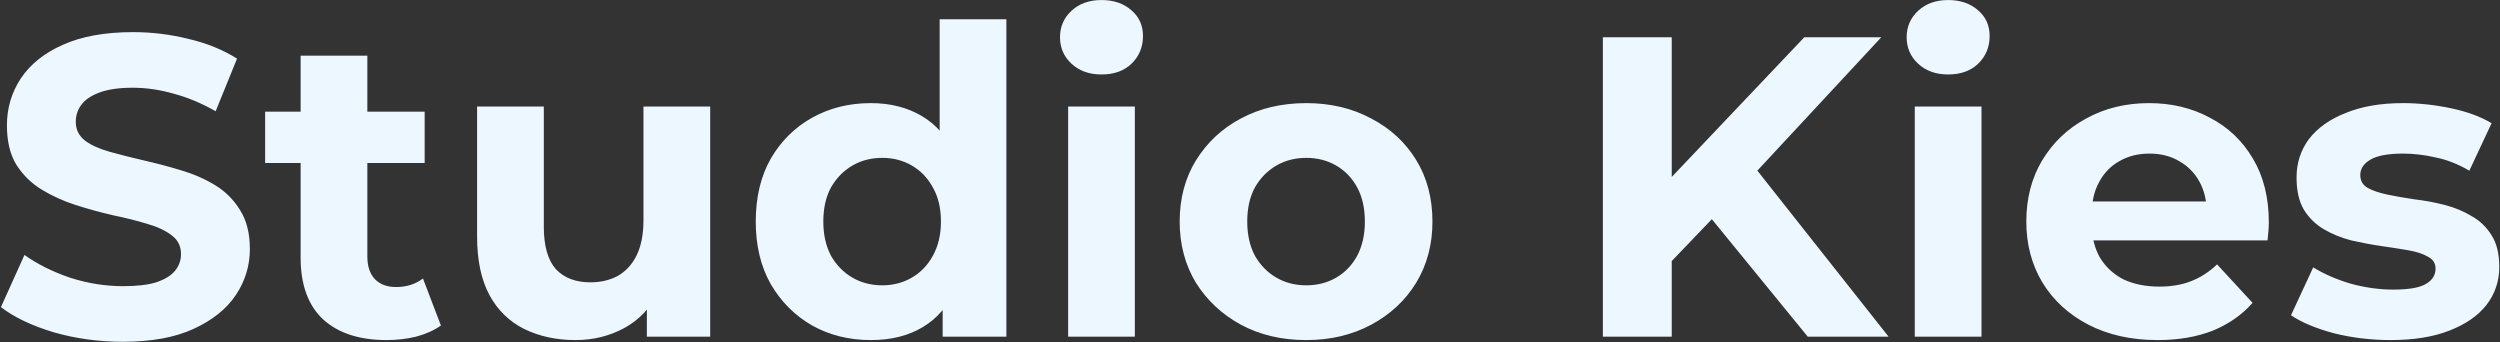 <svg xmlns="http://www.w3.org/2000/svg" width="1812" height="248" viewBox="0 0 1812 248" fill="none"><rect x="0" y="0" width="1812" height="248" fill="#333333" stroke="none"/><path d="M89.03 247.72C71.67 247.72 55.033 245.447 39.12 240.9C23.207 236.147 10.393 230.05 0.68 222.61L17.73 184.79C27.03 191.403 37.983 196.88 50.59 201.22C63.403 205.353 76.32 207.42 89.34 207.42C99.26 207.42 107.217 206.49 113.21 204.63C119.41 202.563 123.957 199.773 126.85 196.26C129.743 192.747 131.19 188.717 131.19 184.17C131.19 178.383 128.917 173.837 124.37 170.53C119.823 167.017 113.83 164.227 106.39 162.16C98.95 159.887 90.683 157.82 81.59 155.96C72.703 153.893 63.713 151.413 54.62 148.52C45.733 145.627 37.57 141.907 30.13 137.36C22.69 132.813 16.593 126.82 11.84 119.38C7.293 111.94 5.02 102.433 5.02 90.86C5.02 78.46 8.327 67.197 14.94 57.07C21.76 46.737 31.887 38.573 45.32 32.58C58.96 26.38 76.01 23.28 96.47 23.28C110.11 23.28 123.543 24.933 136.77 28.24C149.997 31.34 161.673 36.093 171.8 42.5L156.3 80.63C146.173 74.843 136.047 70.607 125.92 67.92C115.793 65.027 105.873 63.58 96.16 63.58C86.447 63.58 78.49 64.717 72.29 66.99C66.09 69.263 61.647 72.26 58.96 75.98C56.273 79.493 54.93 83.627 54.93 88.38C54.93 93.96 57.203 98.507 61.75 102.02C66.297 105.327 72.29 108.013 79.73 110.08C87.17 112.147 95.333 114.213 104.22 116.28C113.313 118.347 122.303 120.723 131.19 123.41C140.283 126.097 148.55 129.713 155.99 134.26C163.43 138.807 169.423 144.8 173.97 152.24C178.723 159.68 181.1 169.083 181.1 180.45C181.1 192.643 177.69 203.803 170.87 213.93C164.05 224.057 153.82 232.22 140.18 238.42C126.747 244.62 109.697 247.72 89.03 247.72ZM280.206 246.48C260.572 246.48 245.279 241.52 234.326 231.6C223.372 221.473 217.896 206.49 217.896 186.65V40.33H266.256V186.03C266.256 193.057 268.116 198.533 271.836 202.46C275.556 206.18 280.619 208.04 287.026 208.04C294.672 208.04 301.182 205.973 306.556 201.84L319.576 235.94C314.616 239.453 308.622 242.14 301.596 244C294.776 245.653 287.646 246.48 280.206 246.48ZM192.166 118.14V80.94H307.796V118.14H192.166ZM417.092 246.48C403.246 246.48 390.846 243.793 379.892 238.42C369.146 233.047 360.776 224.883 354.782 213.93C348.789 202.77 345.792 188.613 345.792 171.46V77.22H394.152V164.33C394.152 178.177 397.046 188.407 402.832 195.02C408.826 201.427 417.196 204.63 427.942 204.63C435.382 204.63 441.996 203.08 447.782 199.98C453.569 196.673 458.116 191.713 461.422 185.1C464.729 178.28 466.382 169.807 466.382 159.68V77.22H514.742V244H468.862V198.12L477.232 211.45C471.652 223.023 463.386 231.807 452.432 237.8C441.686 243.587 429.906 246.48 417.092 246.48ZM631.155 246.48C615.448 246.48 601.291 242.967 588.685 235.94C576.078 228.707 566.055 218.683 558.615 205.87C551.381 193.057 547.765 177.97 547.765 160.61C547.765 143.043 551.381 127.853 558.615 115.04C566.055 102.227 576.078 92.307 588.685 85.28C601.291 78.253 615.448 74.74 631.155 74.74C645.208 74.74 657.505 77.84 668.045 84.04C678.585 90.24 686.748 99.643 692.535 112.25C698.321 124.857 701.215 140.977 701.215 160.61C701.215 180.037 698.425 196.157 692.845 208.97C687.265 221.577 679.205 230.98 668.665 237.18C658.331 243.38 645.828 246.48 631.155 246.48ZM639.525 206.8C647.378 206.8 654.508 204.94 660.915 201.22C667.321 197.5 672.385 192.23 676.105 185.41C680.031 178.383 681.995 170.117 681.995 160.61C681.995 150.897 680.031 142.63 676.105 135.81C672.385 128.99 667.321 123.72 660.915 120C654.508 116.28 647.378 114.42 639.525 114.42C631.465 114.42 624.231 116.28 617.825 120C611.418 123.72 606.251 128.99 602.325 135.81C598.605 142.63 596.745 150.897 596.745 160.61C596.745 170.117 598.605 178.383 602.325 185.41C606.251 192.23 611.418 197.5 617.825 201.22C624.231 204.94 631.465 206.8 639.525 206.8ZM683.235 244V209.9L684.165 160.3L681.065 111.01V13.98H729.425V244H683.235ZM774.183 244V77.22H822.543V244H774.183ZM798.363 53.97C789.477 53.97 782.243 51.387 776.663 46.22C771.083 41.053 768.293 34.647 768.293 27C768.293 19.353 771.083 12.947 776.663 7.78C782.243 2.613 789.477 0.03 798.363 0.03C807.25 0.03 814.483 2.51 820.063 7.47C825.643 12.223 828.433 18.423 828.433 26.07C828.433 34.13 825.643 40.847 820.063 46.22C814.69 51.387 807.457 53.97 798.363 53.97ZM946.785 246.48C929.012 246.48 913.202 242.76 899.355 235.32C885.715 227.88 874.865 217.753 866.805 204.94C858.952 191.92 855.025 177.143 855.025 160.61C855.025 143.87 858.952 129.093 866.805 116.28C874.865 103.26 885.715 93.133 899.355 85.9C913.202 78.46 929.012 74.74 946.785 74.74C964.352 74.74 980.059 78.46 993.905 85.9C1007.75 93.133 1018.6 103.157 1026.46 115.97C1034.31 128.783 1038.24 143.663 1038.24 160.61C1038.24 177.143 1034.31 191.92 1026.46 204.94C1018.6 217.753 1007.75 227.88 993.905 235.32C980.059 242.76 964.352 246.48 946.785 246.48ZM946.785 206.8C954.845 206.8 962.079 204.94 968.485 201.22C974.892 197.5 979.955 192.23 983.675 185.41C987.395 178.383 989.255 170.117 989.255 160.61C989.255 150.897 987.395 142.63 983.675 135.81C979.955 128.99 974.892 123.72 968.485 120C962.079 116.28 954.845 114.42 946.785 114.42C938.725 114.42 931.492 116.28 925.085 120C918.679 123.72 913.512 128.99 909.585 135.81C905.865 142.63 904.005 150.897 904.005 160.61C904.005 170.117 905.865 178.383 909.585 185.41C913.512 192.23 918.679 197.5 925.085 201.22C931.492 204.94 938.725 206.8 946.785 206.8ZM1206.71 194.4L1203.92 136.43L1307.77 27H1363.57L1269.95 127.75L1242.05 157.51L1206.71 194.4ZM1161.76 244V27H1211.67V244H1161.76ZM1310.25 244L1233.06 149.45L1265.92 113.8L1368.84 244H1310.25ZM1387.83 244V77.22H1436.19V244H1387.83ZM1412.01 53.97C1403.12 53.97 1395.89 51.387 1390.31 46.22C1384.73 41.053 1381.94 34.647 1381.94 27C1381.94 19.353 1384.73 12.947 1390.31 7.78C1395.89 2.613 1403.12 0.03 1412.01 0.03C1420.89 0.03 1428.13 2.51 1433.71 7.47C1439.29 12.223 1442.08 18.423 1442.08 26.07C1442.08 34.13 1439.29 40.847 1433.71 46.22C1428.33 51.387 1421.1 53.97 1412.01 53.97ZM1563.84 246.48C1544.82 246.48 1528.08 242.76 1513.62 235.32C1499.36 227.88 1488.3 217.753 1480.45 204.94C1472.59 191.92 1468.67 177.143 1468.67 160.61C1468.67 143.87 1472.49 129.093 1480.14 116.28C1487.99 103.26 1498.63 93.133 1512.07 85.9C1525.5 78.46 1540.69 74.74 1557.64 74.74C1573.96 74.74 1588.64 78.253 1601.66 85.28C1614.88 92.1 1625.32 102.02 1632.97 115.04C1640.61 127.853 1644.44 143.25 1644.44 161.23C1644.44 163.09 1644.33 165.26 1644.13 167.74C1643.92 170.013 1643.71 172.183 1643.51 174.25H1508.04V146.04H1618.09L1599.49 154.41C1599.49 145.73 1597.73 138.187 1594.22 131.78C1590.7 125.373 1585.85 120.413 1579.65 116.9C1573.45 113.18 1566.21 111.32 1557.95 111.32C1549.68 111.32 1542.34 113.18 1535.94 116.9C1529.74 120.413 1524.88 125.477 1521.37 132.09C1517.85 138.497 1516.1 146.143 1516.1 155.03V162.47C1516.1 171.563 1518.06 179.623 1521.99 186.65C1526.12 193.47 1531.8 198.74 1539.04 202.46C1546.48 205.973 1555.16 207.73 1565.08 207.73C1573.96 207.73 1581.71 206.387 1588.33 203.7C1595.15 201.013 1601.35 196.983 1606.93 191.61L1632.66 219.51C1625.01 228.19 1615.4 234.907 1603.83 239.66C1592.25 244.207 1578.92 246.48 1563.84 246.48ZM1732.74 246.48C1718.48 246.48 1704.74 244.827 1691.51 241.52C1678.49 238.007 1668.16 233.667 1660.51 228.5L1676.63 193.78C1684.28 198.533 1693.27 202.46 1703.6 205.56C1714.14 208.453 1724.48 209.9 1734.6 209.9C1745.76 209.9 1753.62 208.557 1758.16 205.87C1762.92 203.183 1765.29 199.463 1765.29 194.71C1765.29 190.783 1763.43 187.89 1759.71 186.03C1756.2 183.963 1751.45 182.413 1745.45 181.38C1739.46 180.347 1732.85 179.313 1725.61 178.28C1718.59 177.247 1711.46 175.903 1704.22 174.25C1696.99 172.39 1690.38 169.703 1684.38 166.19C1678.39 162.677 1673.53 157.923 1669.81 151.93C1666.3 145.937 1664.54 138.187 1664.54 128.68C1664.54 118.14 1667.54 108.84 1673.53 100.78C1679.73 92.72 1688.62 86.417 1700.19 81.87C1711.77 77.117 1725.61 74.74 1741.73 74.74C1753.1 74.74 1764.67 75.98 1776.45 78.46C1788.23 80.94 1798.05 84.557 1805.9 89.31L1789.78 123.72C1781.72 118.967 1773.56 115.763 1765.29 114.11C1757.23 112.25 1749.38 111.32 1741.73 111.32C1730.99 111.32 1723.13 112.767 1718.17 115.66C1713.21 118.553 1710.73 122.273 1710.73 126.82C1710.73 130.953 1712.49 134.053 1716 136.12C1719.72 138.187 1724.58 139.84 1730.57 141.08C1736.57 142.32 1743.08 143.457 1750.1 144.49C1757.34 145.317 1764.57 146.66 1771.8 148.52C1779.04 150.38 1785.55 153.067 1791.33 156.58C1797.33 159.887 1802.18 164.537 1805.9 170.53C1809.62 176.317 1811.48 183.963 1811.48 193.47C1811.48 203.803 1808.38 213 1802.18 221.06C1795.98 228.913 1786.99 235.113 1775.21 239.66C1763.64 244.207 1749.48 246.48 1732.74 246.48Z" fill="#EDF7FF"></path></svg>